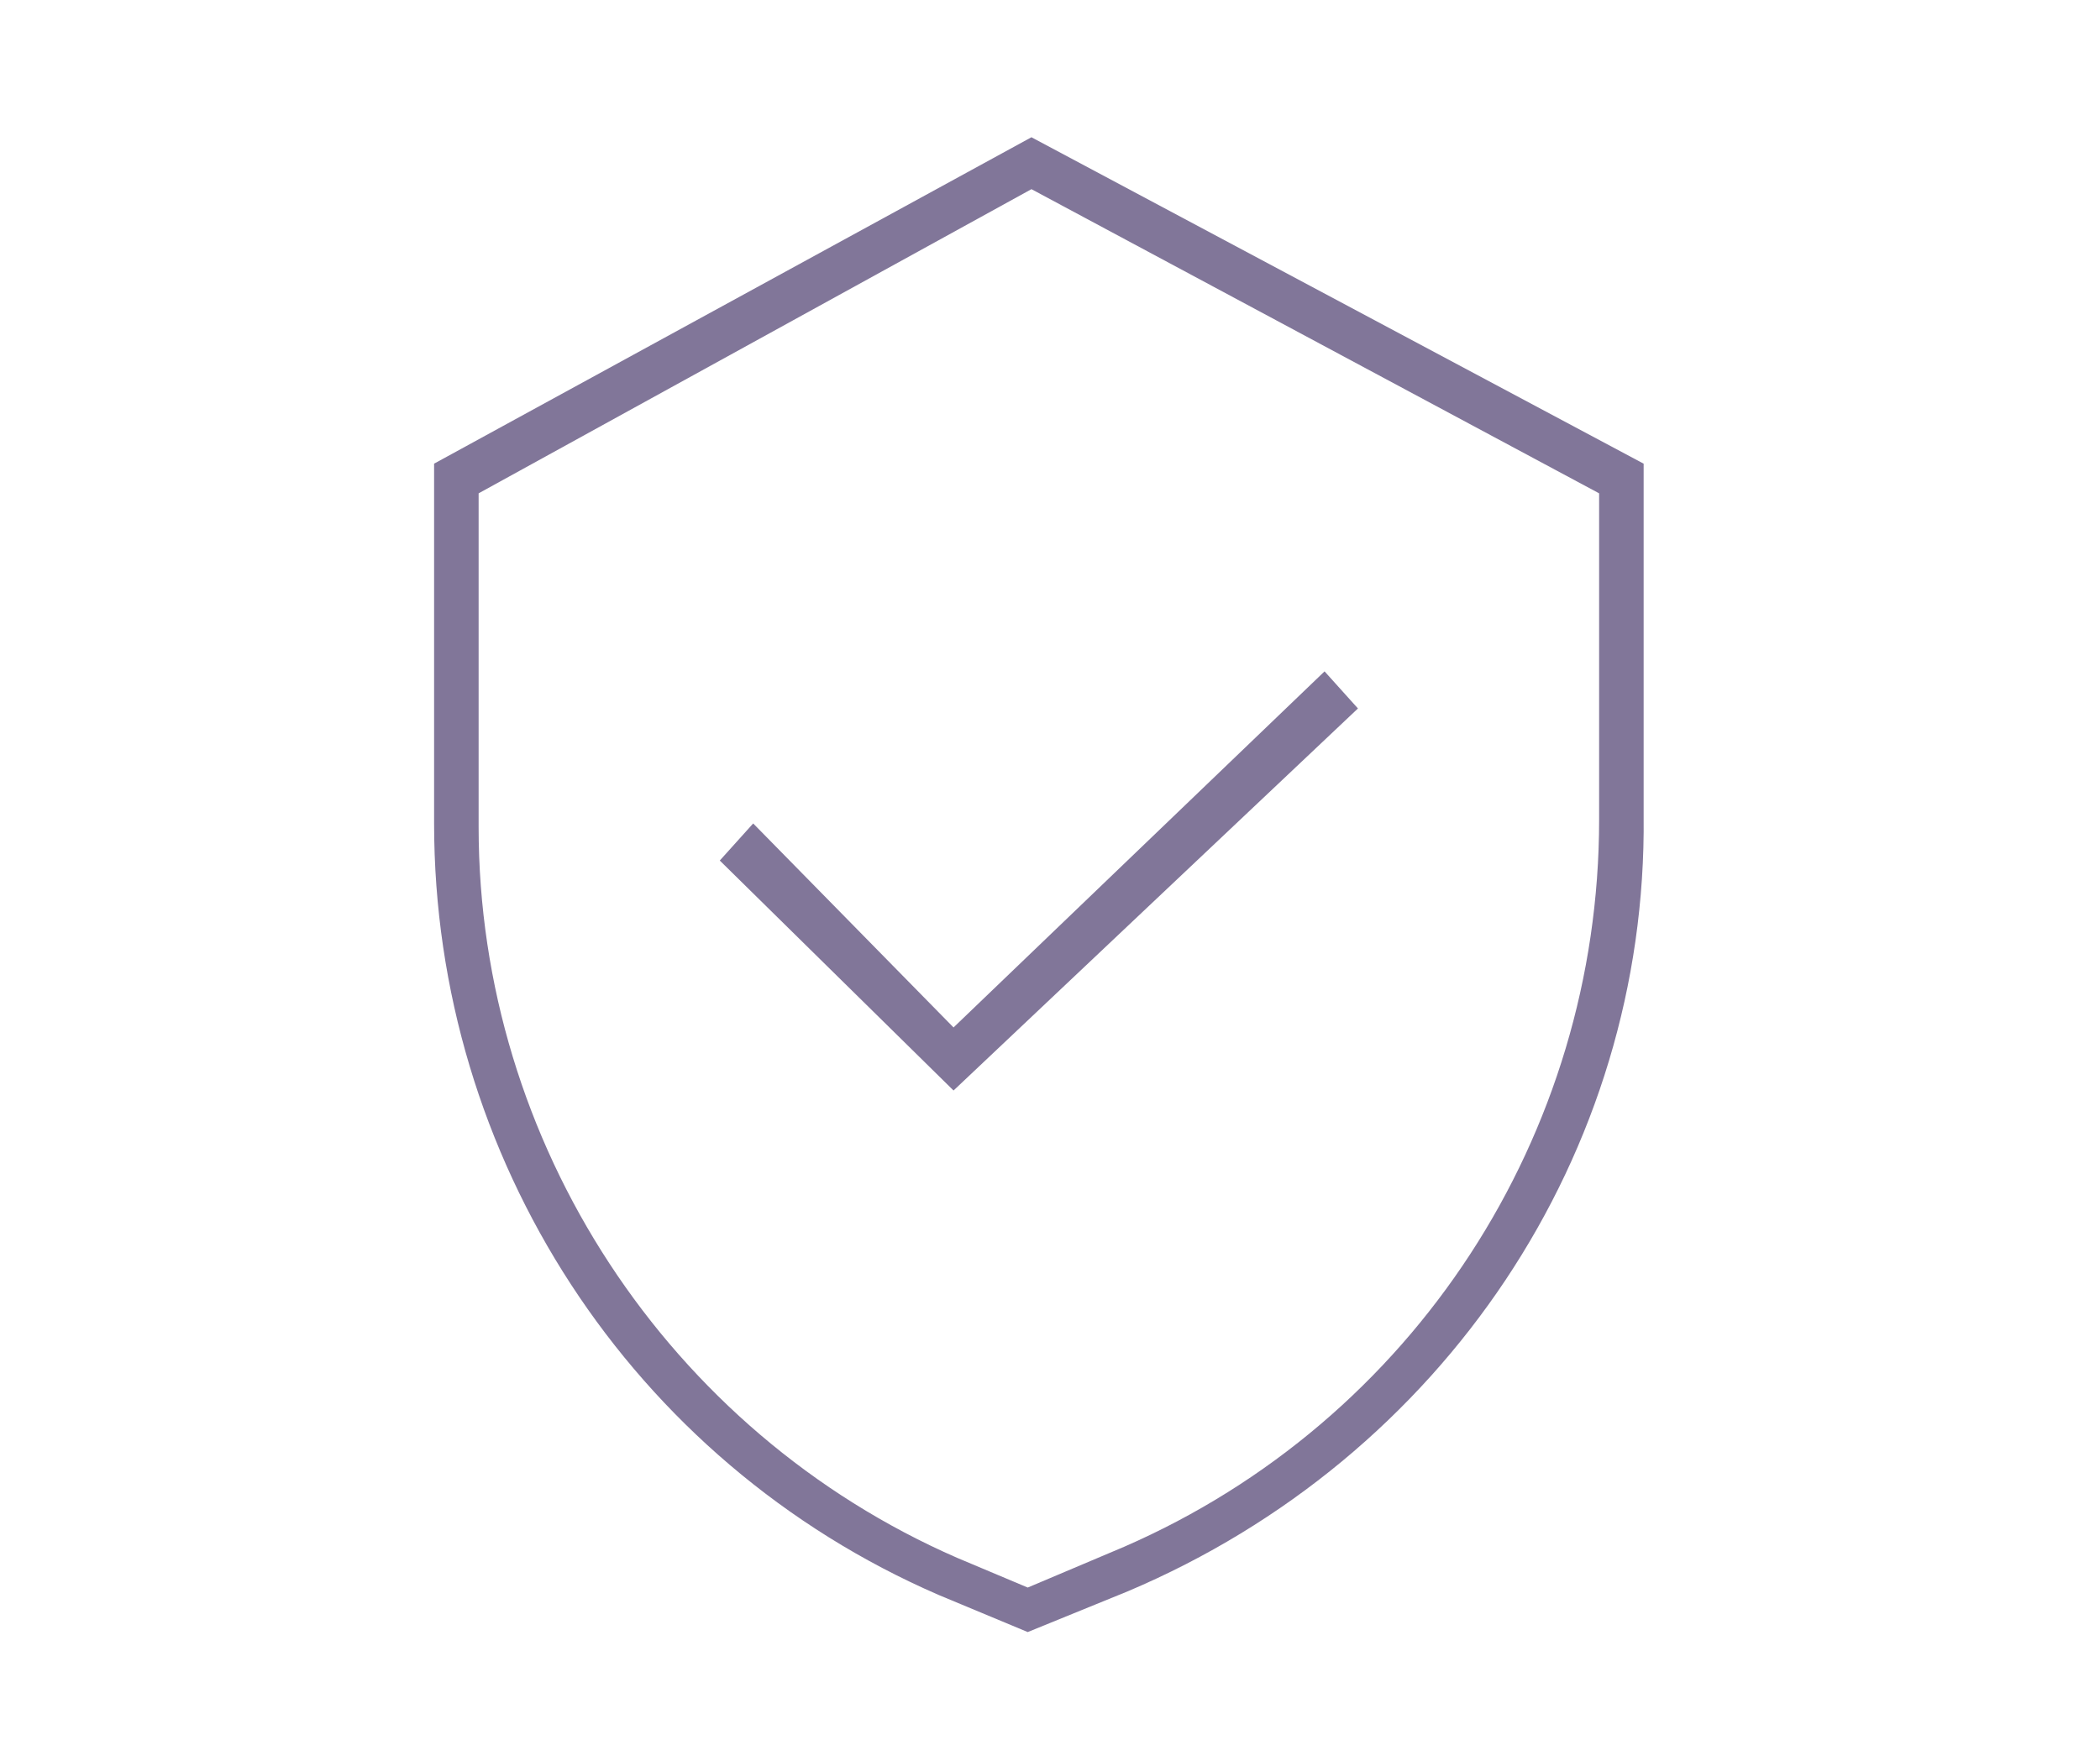 <?xml version="1.0" encoding="utf-8"?>
<!-- Generator: Adobe Illustrator 24.0.2, SVG Export Plug-In . SVG Version: 6.00 Build 0)  -->
<svg version="1.1" id="Layer_1" xmlns="http://www.w3.org/2000/svg" xmlns:xlink="http://www.w3.org/1999/xlink" x="0px" y="0px"
	 viewBox="0 0 56.6 46.9" style="enable-background:new 0 0 56.6 46.9;" xml:space="preserve">
<style type="text/css">
	.st0{fill:#817699;}
</style>
<path class="st0" d="M11.7,22.2c0,9,5.3,17.2,13.6,20.8l2.4,1l2.7-1.1c8.5-3.6,14-11.8,13.9-20.9v-9.5L27.8,3.7l-16.1,8.8V22.2z
	 M12.9,13.3l14.9-8.2l15.3,8.2v8.8c0,8.5-5,16.2-12.8,19.6l-2.6,1.1L25.8,42C18,38.6,12.9,30.8,12.9,22.3V13.3z"/>
<polygon class="st0" points="36.6,19.1 35.7,18.1 25.7,27.7 20.3,22.2 19.4,23.2 25.7,29.4 "/>
</svg>
